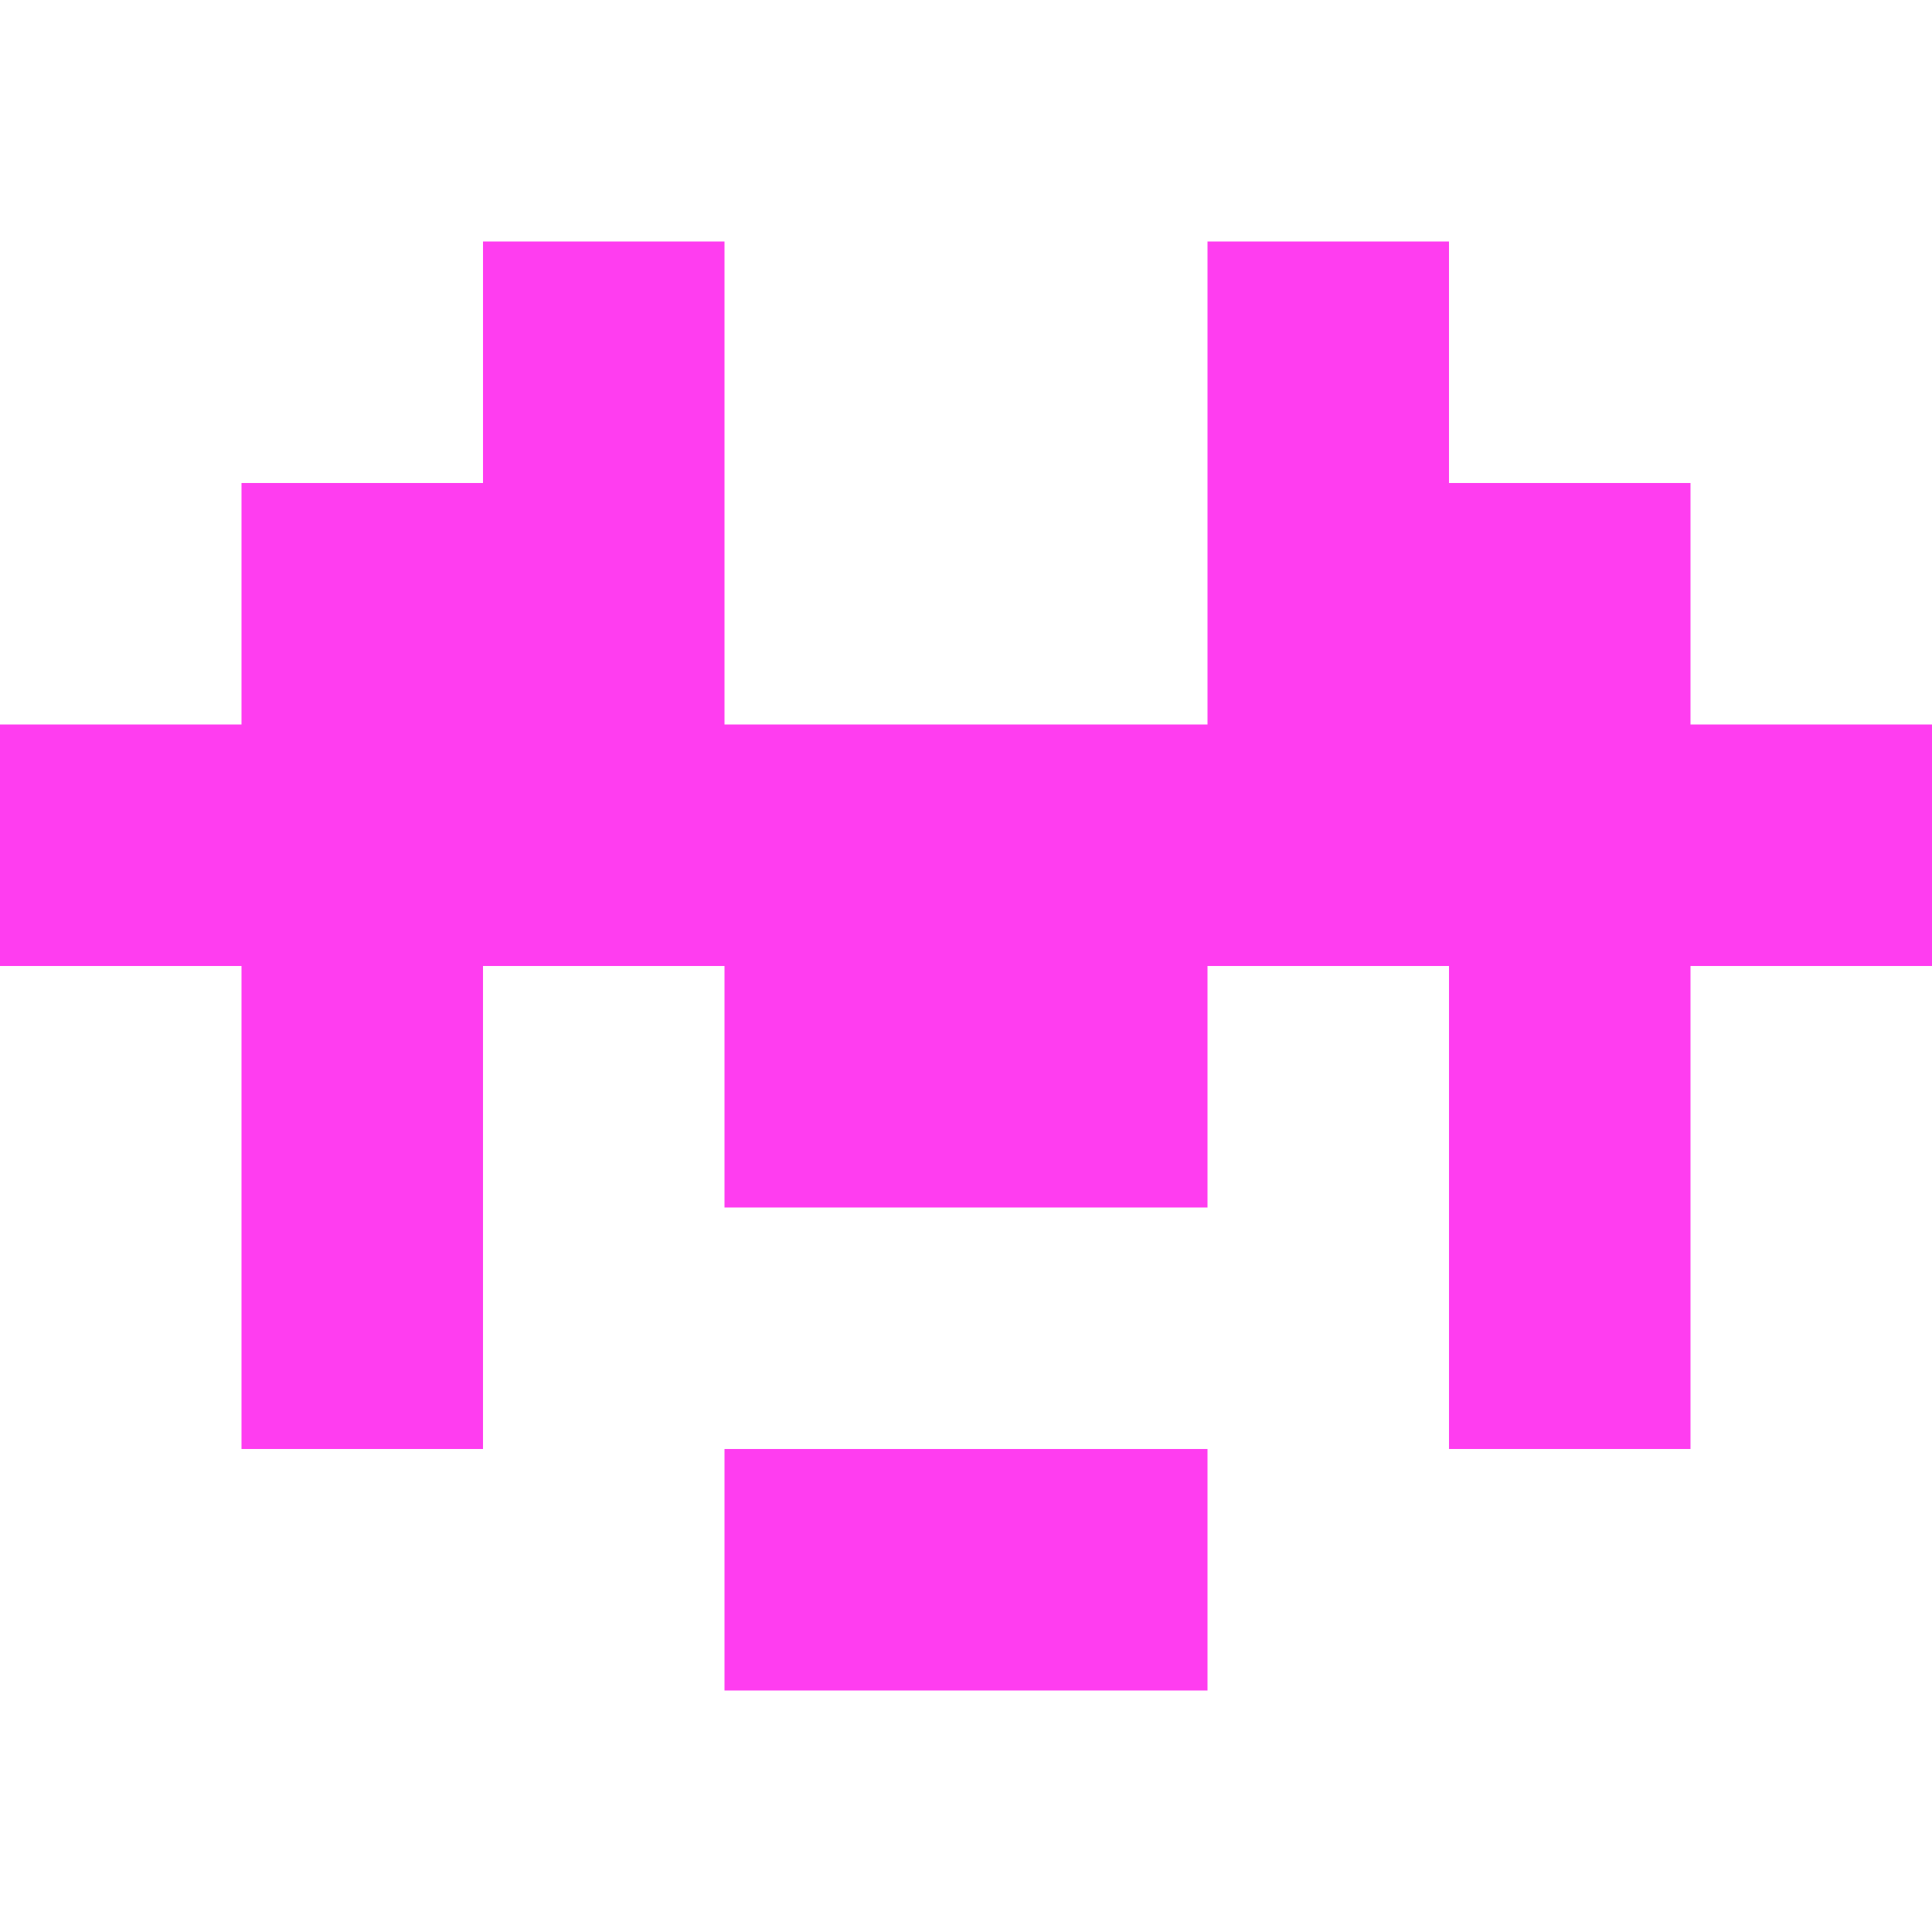 <svg xmlns="http://www.w3.org/2000/svg" viewBox="0 0 64 64"><g fill="#ff3df0"><path d="M16 8h8v8h-8zM40 8h8v8h-8zM8 16h16v8H8zM40 16h16v8H40zM0 24h64v8H0zM8 32h8v8H8zM24 32h16v8H24zM48 32h8v8h-8zM8 40h8v8H8zM48 40h8v8h-8zM24 48h16v8H24z"/></g></svg>